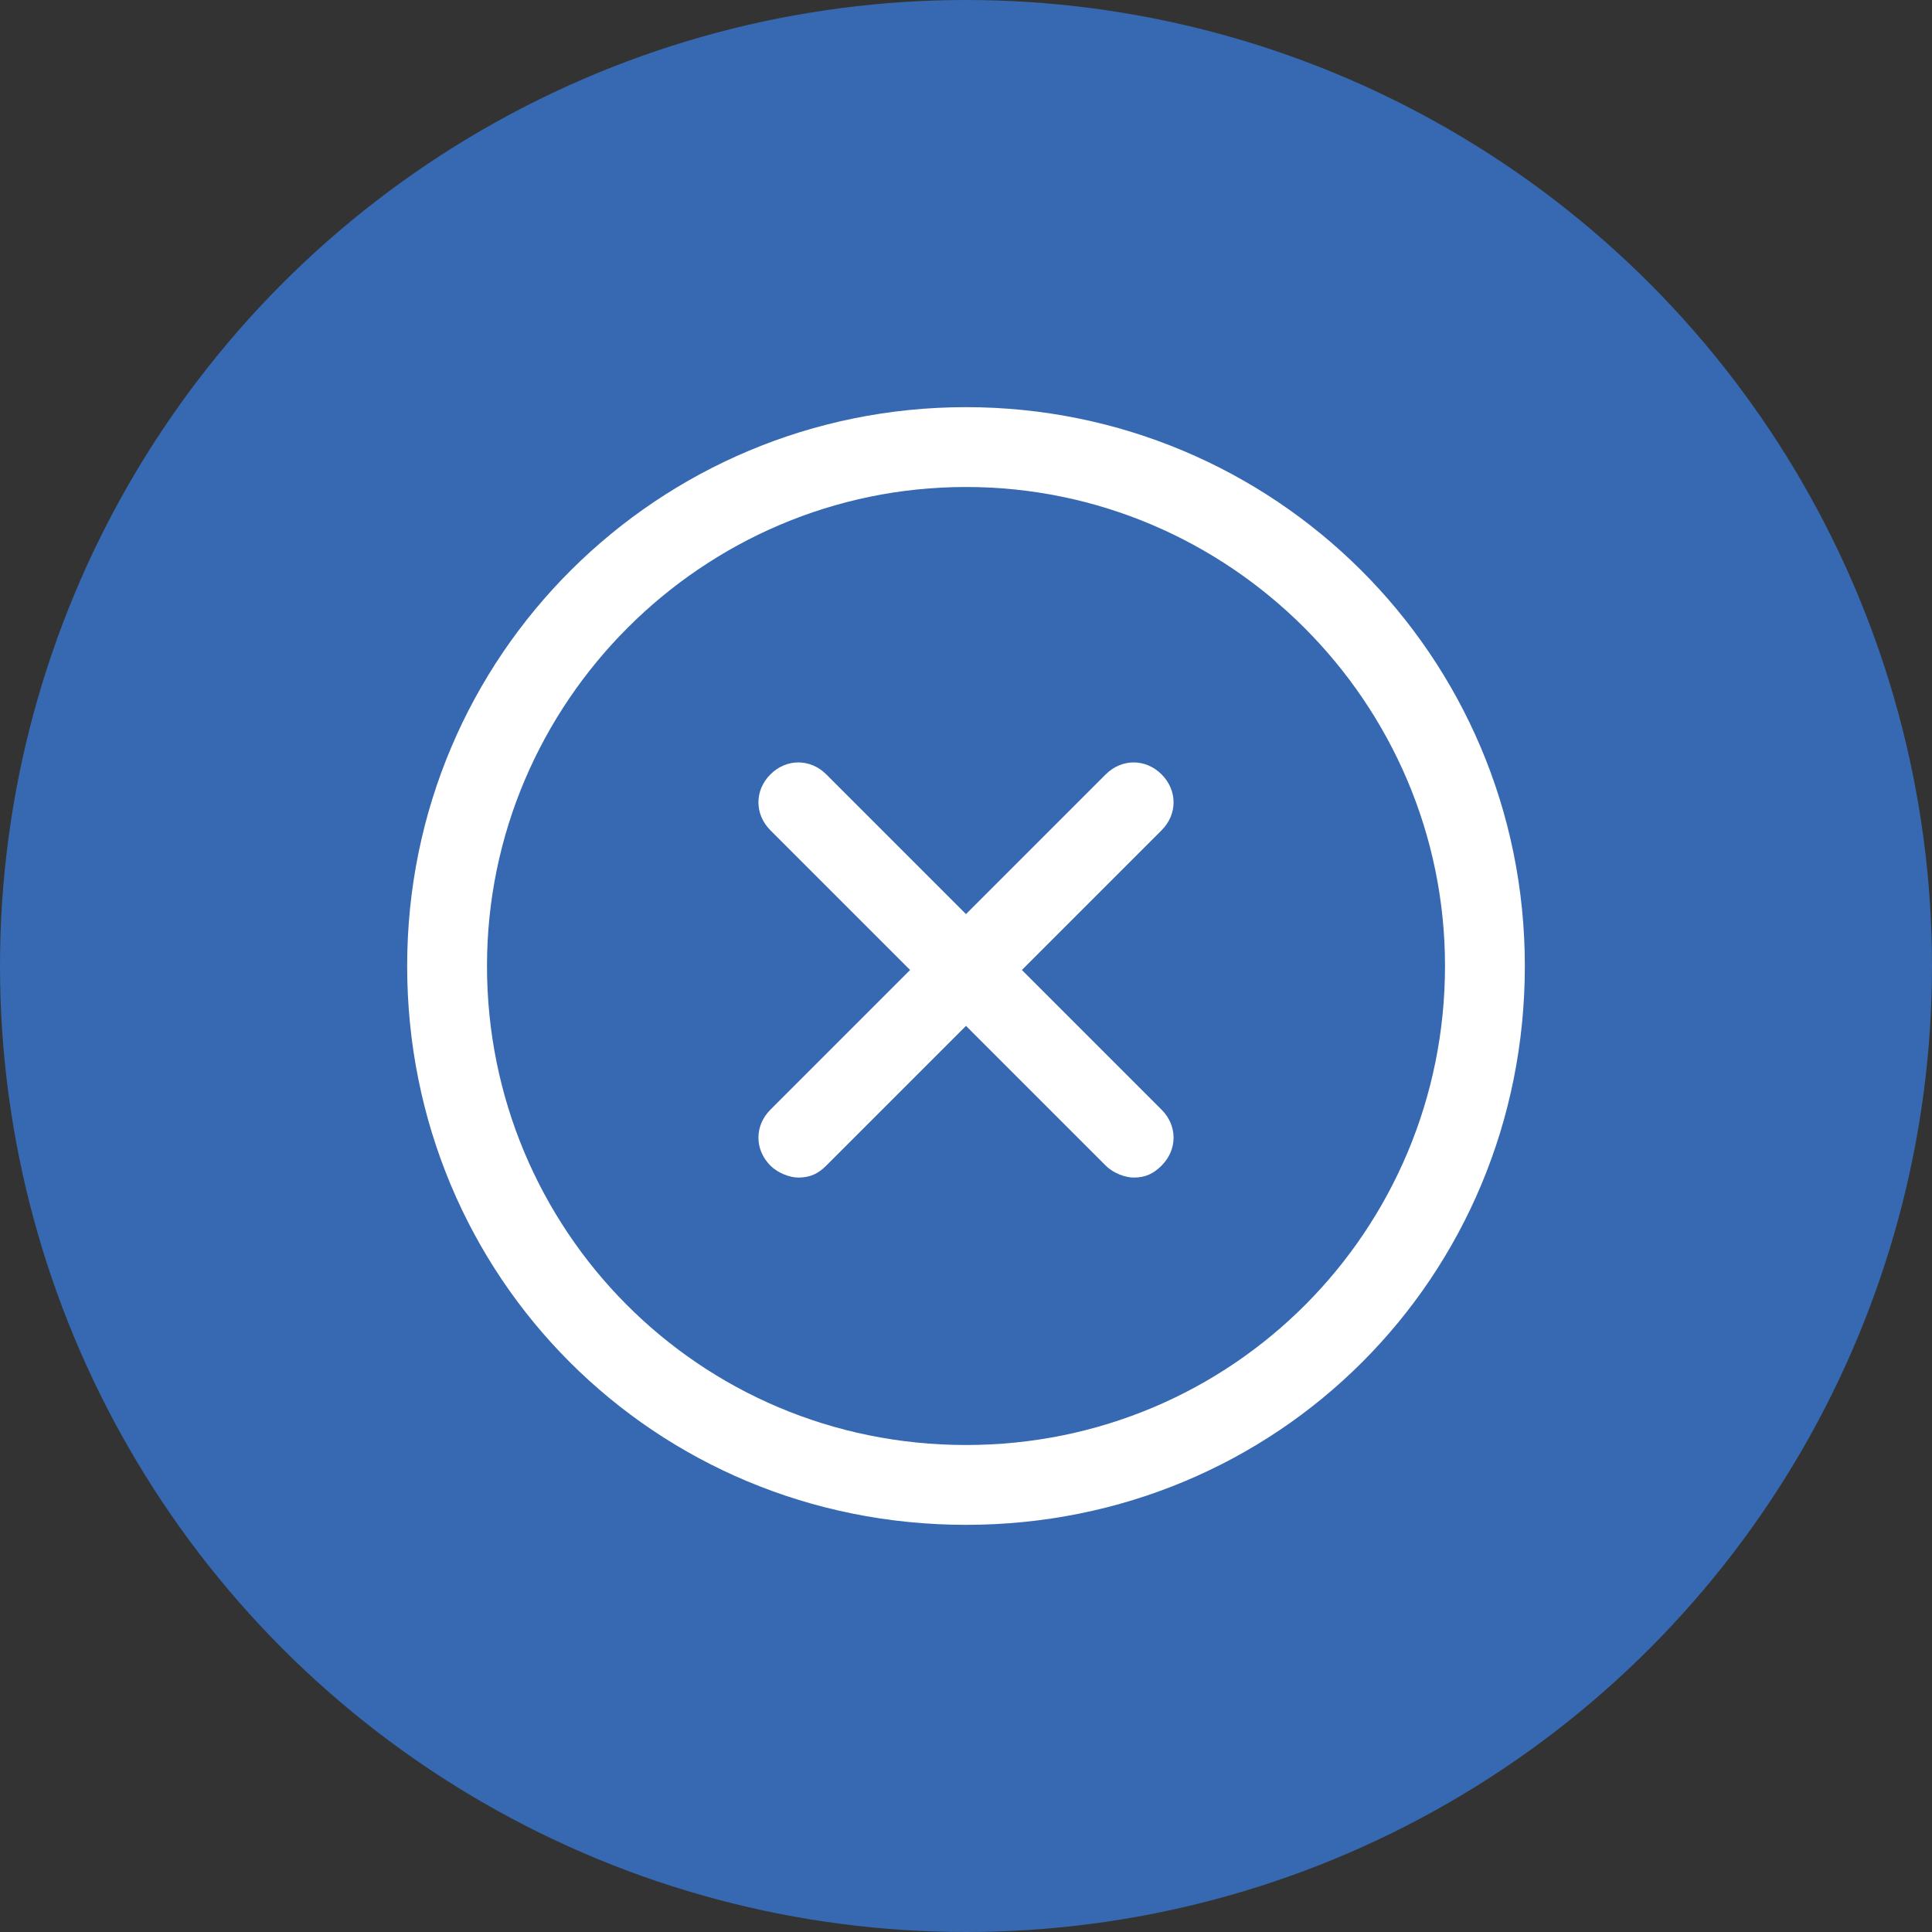 <?xml version="1.0" encoding="utf-8"?>
<!-- Generator: Adobe Illustrator 19.1.0, SVG Export Plug-In . SVG Version: 6.00 Build 0)  -->
<svg version="1.1" id="Camada_1" xmlns="http://www.w3.org/2000/svg" xmlns:xlink="http://www.w3.org/1999/xlink" x="0px" y="0px"
	 viewBox="0 0 48.4 48.4" style="enable-background:new 0 0 48.4 48.4;" xml:space="preserve">
<rect x="0" y="0" width="48.4" height="48.4" fill="#333333" stroke="none"/>
<style type="text/css">
	.st0{fill:#3669B1;}
	.st1{fill:#FFFFFF;}
</style>
<g>
	<circle class="st0" cx="24.2" cy="24.2" r="24.2"/>
	<g>
		<path class="st1" d="M24.2,10.2c-7.7,0-14,6.2-14,14s6.2,14,14,14s14-6.2,14-14S31.9,10.2,24.2,10.2z M24.2,36.2
			c-6.7,0-12-5.4-12-12s5.4-12,12-12s12,5.4,12,12S30.9,36.2,24.2,36.2z"/>
		<g>
			<path class="st1" d="M25.6,24.3l3.5-3.5c0.4-0.4,0.4-1,0-1.4c-0.4-0.4-1-0.4-1.4,0l-3.5,3.5l-3.5-3.5c-0.4-0.4-1-0.4-1.4,0
				c-0.4,0.4-0.4,1,0,1.4l3.5,3.5l-3.5,3.5c-0.4,0.4-0.4,1,0,1.4c0.2,0.2,0.5,0.3,0.7,0.3c0.3,0,0.5-0.1,0.7-0.3l3.5-3.5l3.5,3.5
				c0.2,0.2,0.5,0.3,0.7,0.3c0.3,0,0.5-0.1,0.7-0.3c0.4-0.4,0.4-1,0-1.4L25.6,24.3z M25.6,24.3"/>
		</g>
	</g>
</g>
<g>
</g>
<g>
</g>
<g>
</g>
<g>
</g>
<g>
</g>
<g>
</g>
</svg>
